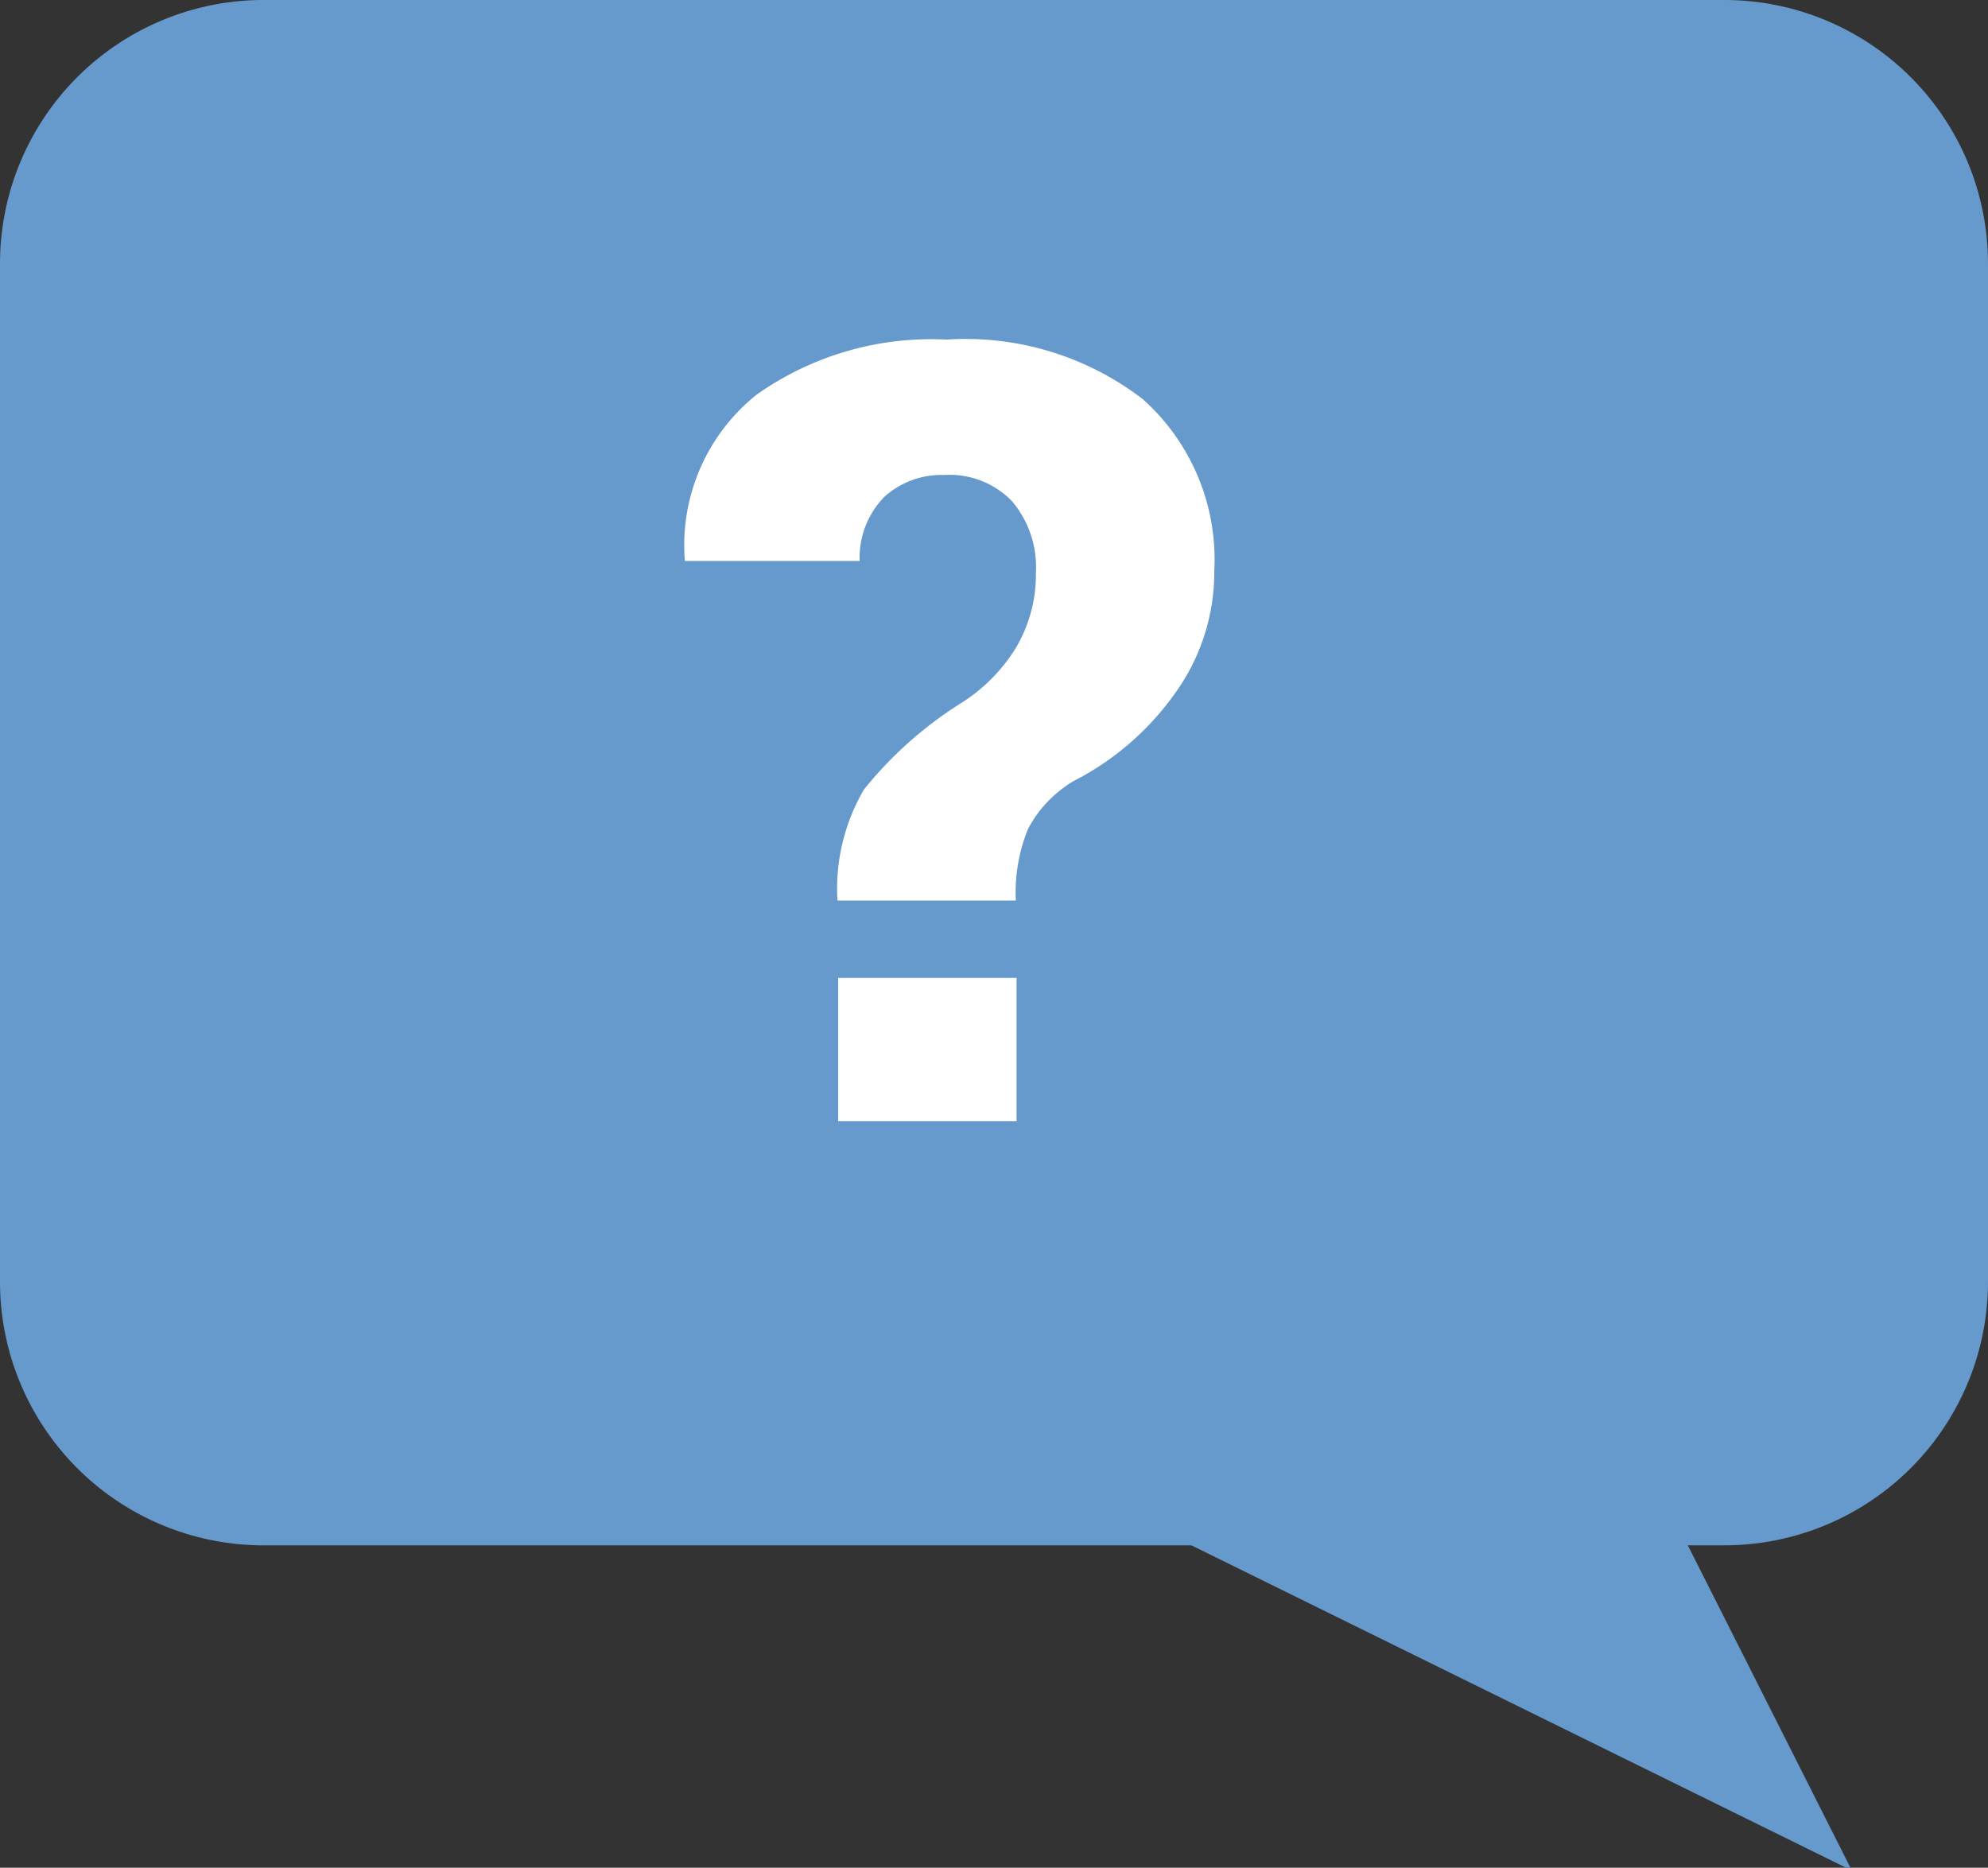 <svg id="Layer_1" data-name="Layer 1" xmlns="http://www.w3.org/2000/svg" viewBox="0 0 27.75 26.07"><rect x="0" y="0" width="27.75" height="26.07" fill="#333333" stroke="none"/><defs><style>.cls-1{fill:#69c;}.cls-2{fill:#fff;}</style></defs><title>icon-questions</title><path class="cls-1" d="M24.45.43H4A3.68,3.68,0,0,0,.37,4.1V18.28A3.68,3.68,0,0,0,4,22H17l9.22,4.54L23.93,22h.52a3.68,3.68,0,0,0,3.67-3.67V4.1A3.68,3.68,0,0,0,24.45.43Z" transform="translate(-0.37 -0.43)"/><path class="cls-2" d="M12.06,13a2.74,2.74,0,0,1,.37-1.55,5.48,5.48,0,0,1,1.33-1.19,2.41,2.41,0,0,0,.78-.77,2,2,0,0,0,.29-1.06,1.43,1.43,0,0,0-.33-1,1.21,1.21,0,0,0-.95-.37,1.19,1.19,0,0,0-.83.3,1.21,1.21,0,0,0-.35.9H9.93v0a2.69,2.69,0,0,1,1-2.32,4.22,4.22,0,0,1,2.65-.77A4.06,4.06,0,0,1,16.32,6a3,3,0,0,1,1,2.4,2.89,2.89,0,0,1-.55,1.71,3.92,3.92,0,0,1-1.41,1.22,1.7,1.7,0,0,0-.64.67,2.35,2.35,0,0,0-.17,1Zm2.5,3.08H12.07v-2h2.49Z" transform="translate(-0.37 -0.43)"/></svg>